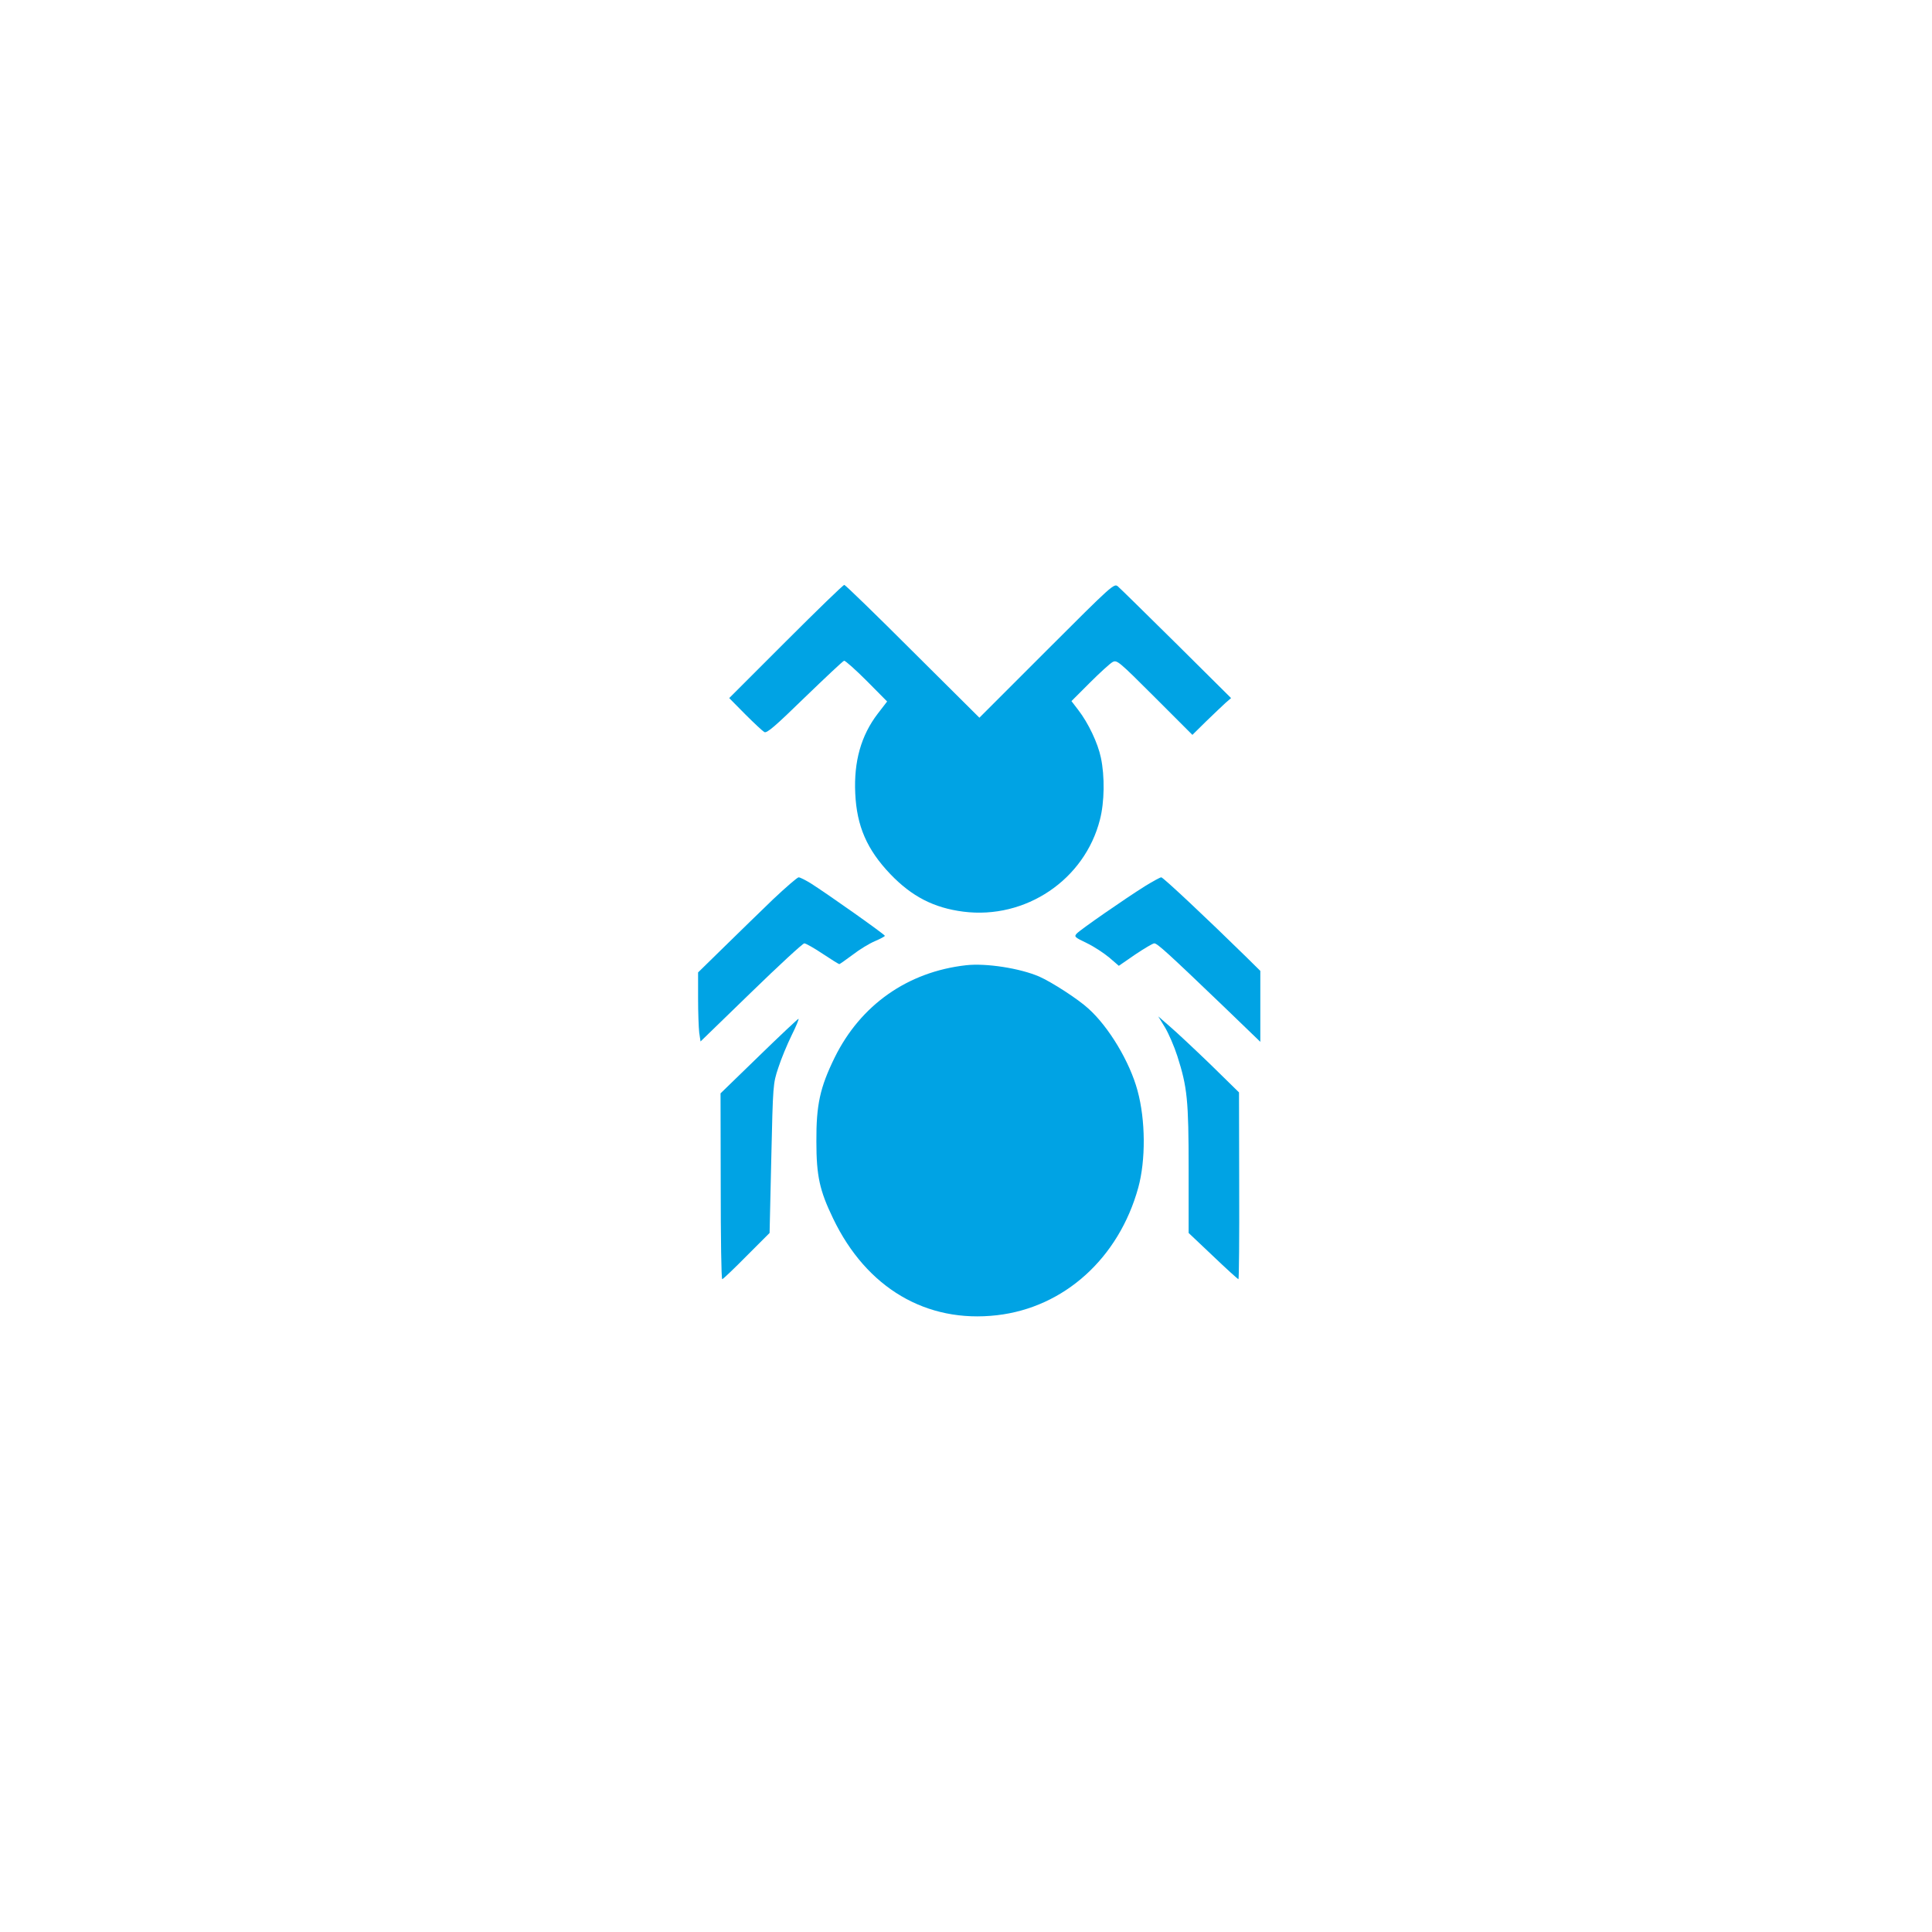 <?xml version="1.0" standalone="no"?>
<!DOCTYPE svg PUBLIC "-//W3C//DTD SVG 20010904//EN"
 "http://www.w3.org/TR/2001/REC-SVG-20010904/DTD/svg10.dtd">
<svg version="1.0" xmlns="http://www.w3.org/2000/svg"
 width="1024pt" height="1024pt" viewBox="0 0 1024 1024"
 preserveAspectRatio="xMidYMid meet">

<g transform="translate(0,1024) scale(0.1,-0.1)"
fill="#00a3e4" stroke="none">
<path d="M5548 6793 l-357 -357 -354 352 c-194 194 -357 352 -362 352 -6 0
-145 -135 -310 -300 l-300 -300 85 -86 c47 -47 92 -89 101 -94 13 -8 57 30
214 183 109 105 202 193 209 195 6 1 60 -47 120 -107 l108 -109 -50 -65 c-88
-115 -127 -253 -119 -422 8 -174 62 -298 186 -428 114 -119 231 -179 387 -199
330 -42 643 169 724 488 24 93 26 229 5 328 -16 77 -66 183 -120 253 l-36 47
97 97 c53 53 108 103 121 110 23 12 31 6 223 -186 l200 -200 72 71 c40 39 87
83 103 98 l30 26 -290 288 c-160 158 -299 295 -310 304 -20 17 -29 9 -377
-339z"/>
<path d="M4097 5473 c-67 -65 -184 -178 -259 -252 l-138 -135 0 -137 c0 -75 3
-157 6 -182 l7 -47 268 260 c147 143 274 260 282 260 8 0 52 -25 97 -55 45
-30 85 -55 89 -55 3 1 35 23 71 50 36 28 89 60 118 72 28 12 52 25 52 28 0 7
-304 222 -394 279 -28 17 -56 31 -63 31 -7 0 -68 -53 -136 -117z"/>
<path d="M6070 5544 c-104 -65 -345 -232 -363 -252 -15 -16 -11 -20 52 -50 38
-18 91 -53 120 -77 l51 -44 87 60 c48 32 93 59 101 59 16 0 74 -53 365 -332
l197 -190 0 188 0 188 -77 76 c-205 201 -438 420 -448 420 -6 0 -44 -21 -85
-46z"/>
<path d="M5120 5124 c-310 -35 -559 -211 -696 -489 -78 -159 -98 -251 -97
-445 0 -183 17 -260 89 -409 177 -368 494 -555 868 -512 357 41 646 303 749
676 40 146 39 358 -4 515 -41 152 -152 337 -260 434 -54 50 -195 141 -261 170
-102 44 -281 72 -388 60z"/>
<path d="M6175 4794 c19 -32 49 -101 65 -151 53 -166 60 -232 60 -602 l0 -336
129 -122 c71 -68 132 -123 135 -123 3 0 5 223 4 495 l-1 495 -151 148 c-84 81
-180 171 -215 201 l-62 54 36 -59z"/>
<path d="M4022 4642 l-203 -197 1 -492 c0 -271 3 -493 8 -493 4 0 62 55 129
123 l122 122 9 395 c9 392 9 396 37 480 15 47 47 124 71 173 24 48 40 87 36
87 -4 -1 -98 -89 -210 -198z"/>
</g>
</svg>
